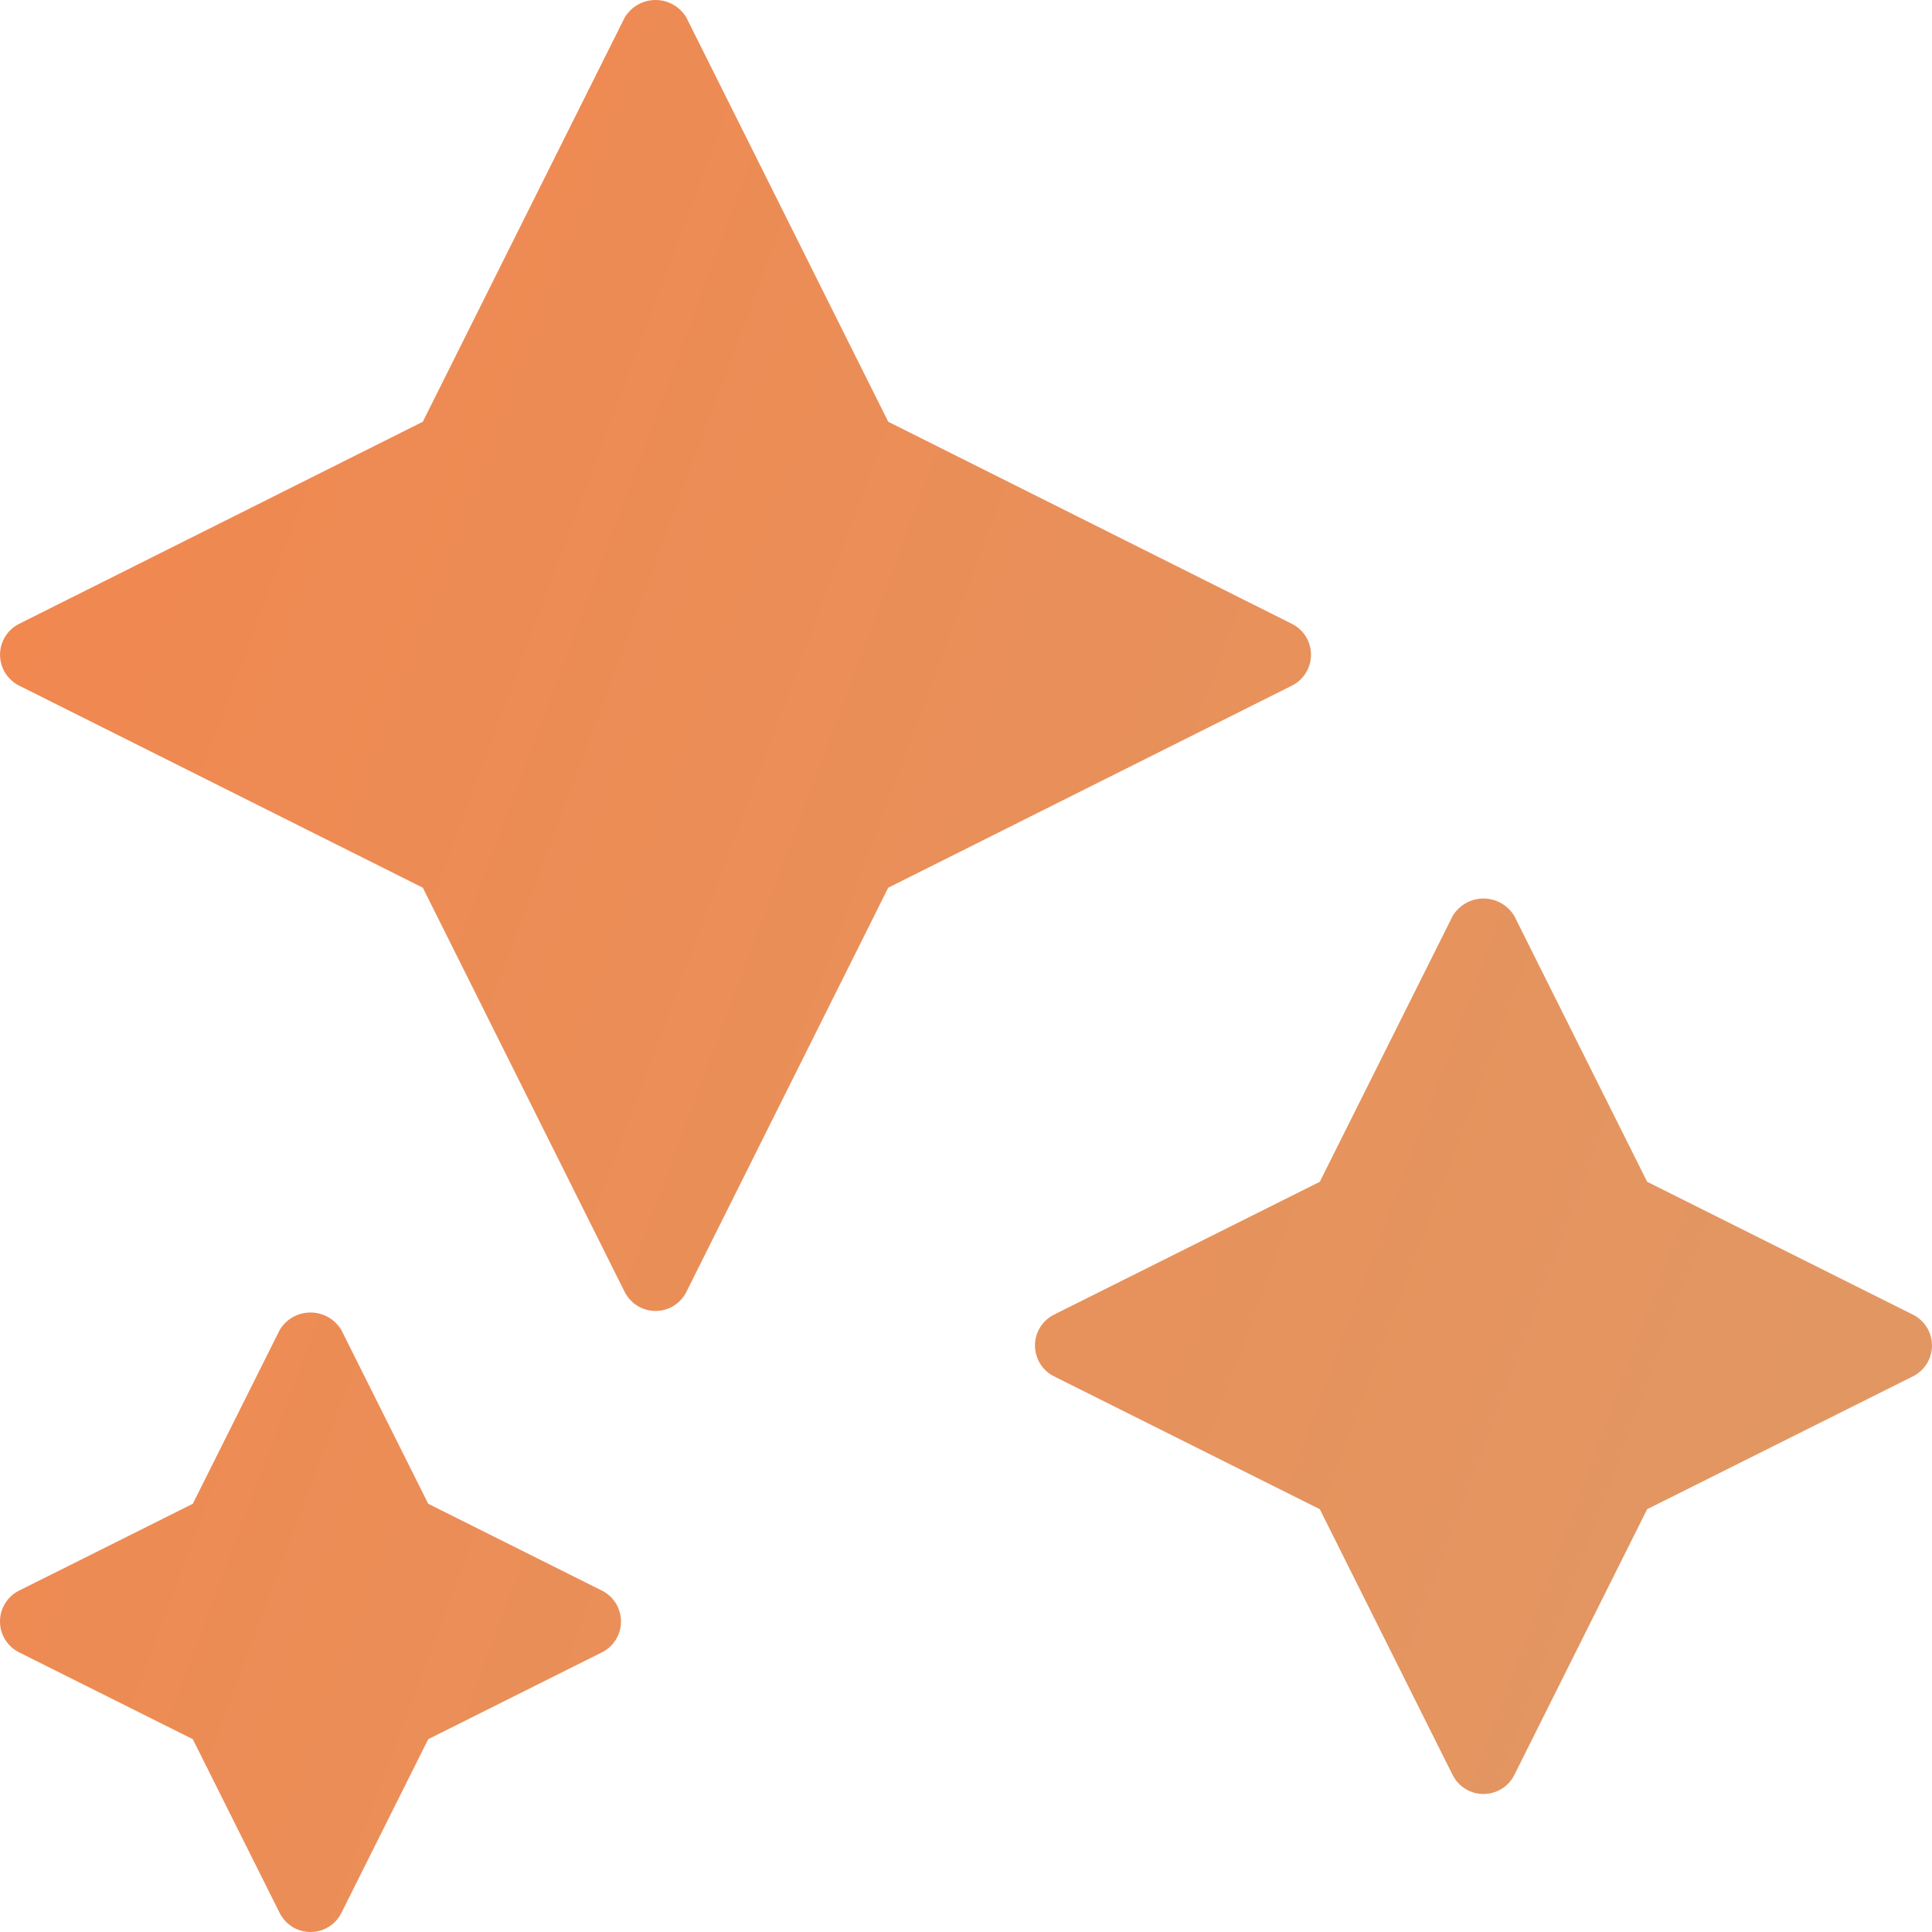 <?xml version="1.0" encoding="UTF-8"?> <svg xmlns="http://www.w3.org/2000/svg" width="40" height="40" viewBox="0 0 40 40" fill="none"> <path d="M12.857 33.571C12.857 33.842 12.705 34.089 12.463 34.21L8.866 36.008L7.068 39.605C6.947 39.847 6.7 40 6.429 40C6.158 40 5.911 39.847 5.79 39.605L3.992 36.008L0.395 34.21C0.153 34.089 0 33.842 0 33.571C0 33.3 0.153 33.053 0.395 32.932L3.992 31.134L5.79 27.538C5.924 27.312 6.167 27.174 6.429 27.174C6.691 27.174 6.934 27.312 7.068 27.538L8.866 31.134L12.463 32.932C12.705 33.053 12.857 33.301 12.857 33.571ZM39.605 27.218L34.103 24.468L31.353 18.966C31.219 18.741 30.976 18.603 30.714 18.603C30.452 18.603 30.209 18.741 30.075 18.966L27.325 24.468L21.823 27.218C21.581 27.339 21.428 27.586 21.428 27.857C21.428 28.128 21.581 28.375 21.823 28.496L27.325 31.246L30.075 36.748C30.196 36.99 30.443 37.143 30.714 37.143C30.985 37.143 31.232 36.99 31.353 36.748L34.103 31.246L39.605 28.496C39.847 28.375 40 28.128 40 27.857C40 27.586 39.847 27.339 39.605 27.218ZM27.143 13.555C27.143 13.284 26.99 13.037 26.748 12.916L18.39 8.732L14.211 0.364C14.077 0.138 13.834 0 13.572 0C13.31 0 13.067 0.138 12.933 0.364L8.754 8.732L0.396 12.916C0.154 13.037 0.001 13.284 0.001 13.555C0.001 13.826 0.154 14.074 0.396 14.195L8.754 18.379L12.933 26.747C13.054 26.989 13.301 27.142 13.572 27.142C13.843 27.142 14.09 26.989 14.211 26.747L18.39 18.379L26.748 14.195C26.99 14.074 27.143 13.826 27.143 13.555Z" fill="url(#paint0_linear_268_918)"></path> <defs> <linearGradient id="paint0_linear_268_918" x1="0" y1="0" x2="48.214" y2="18.006" gradientUnits="userSpaceOnUse"> <stop stop-color="#F2864E"></stop> <stop offset="1" stop-color="#E09965"></stop> </linearGradient> </defs> </svg> 